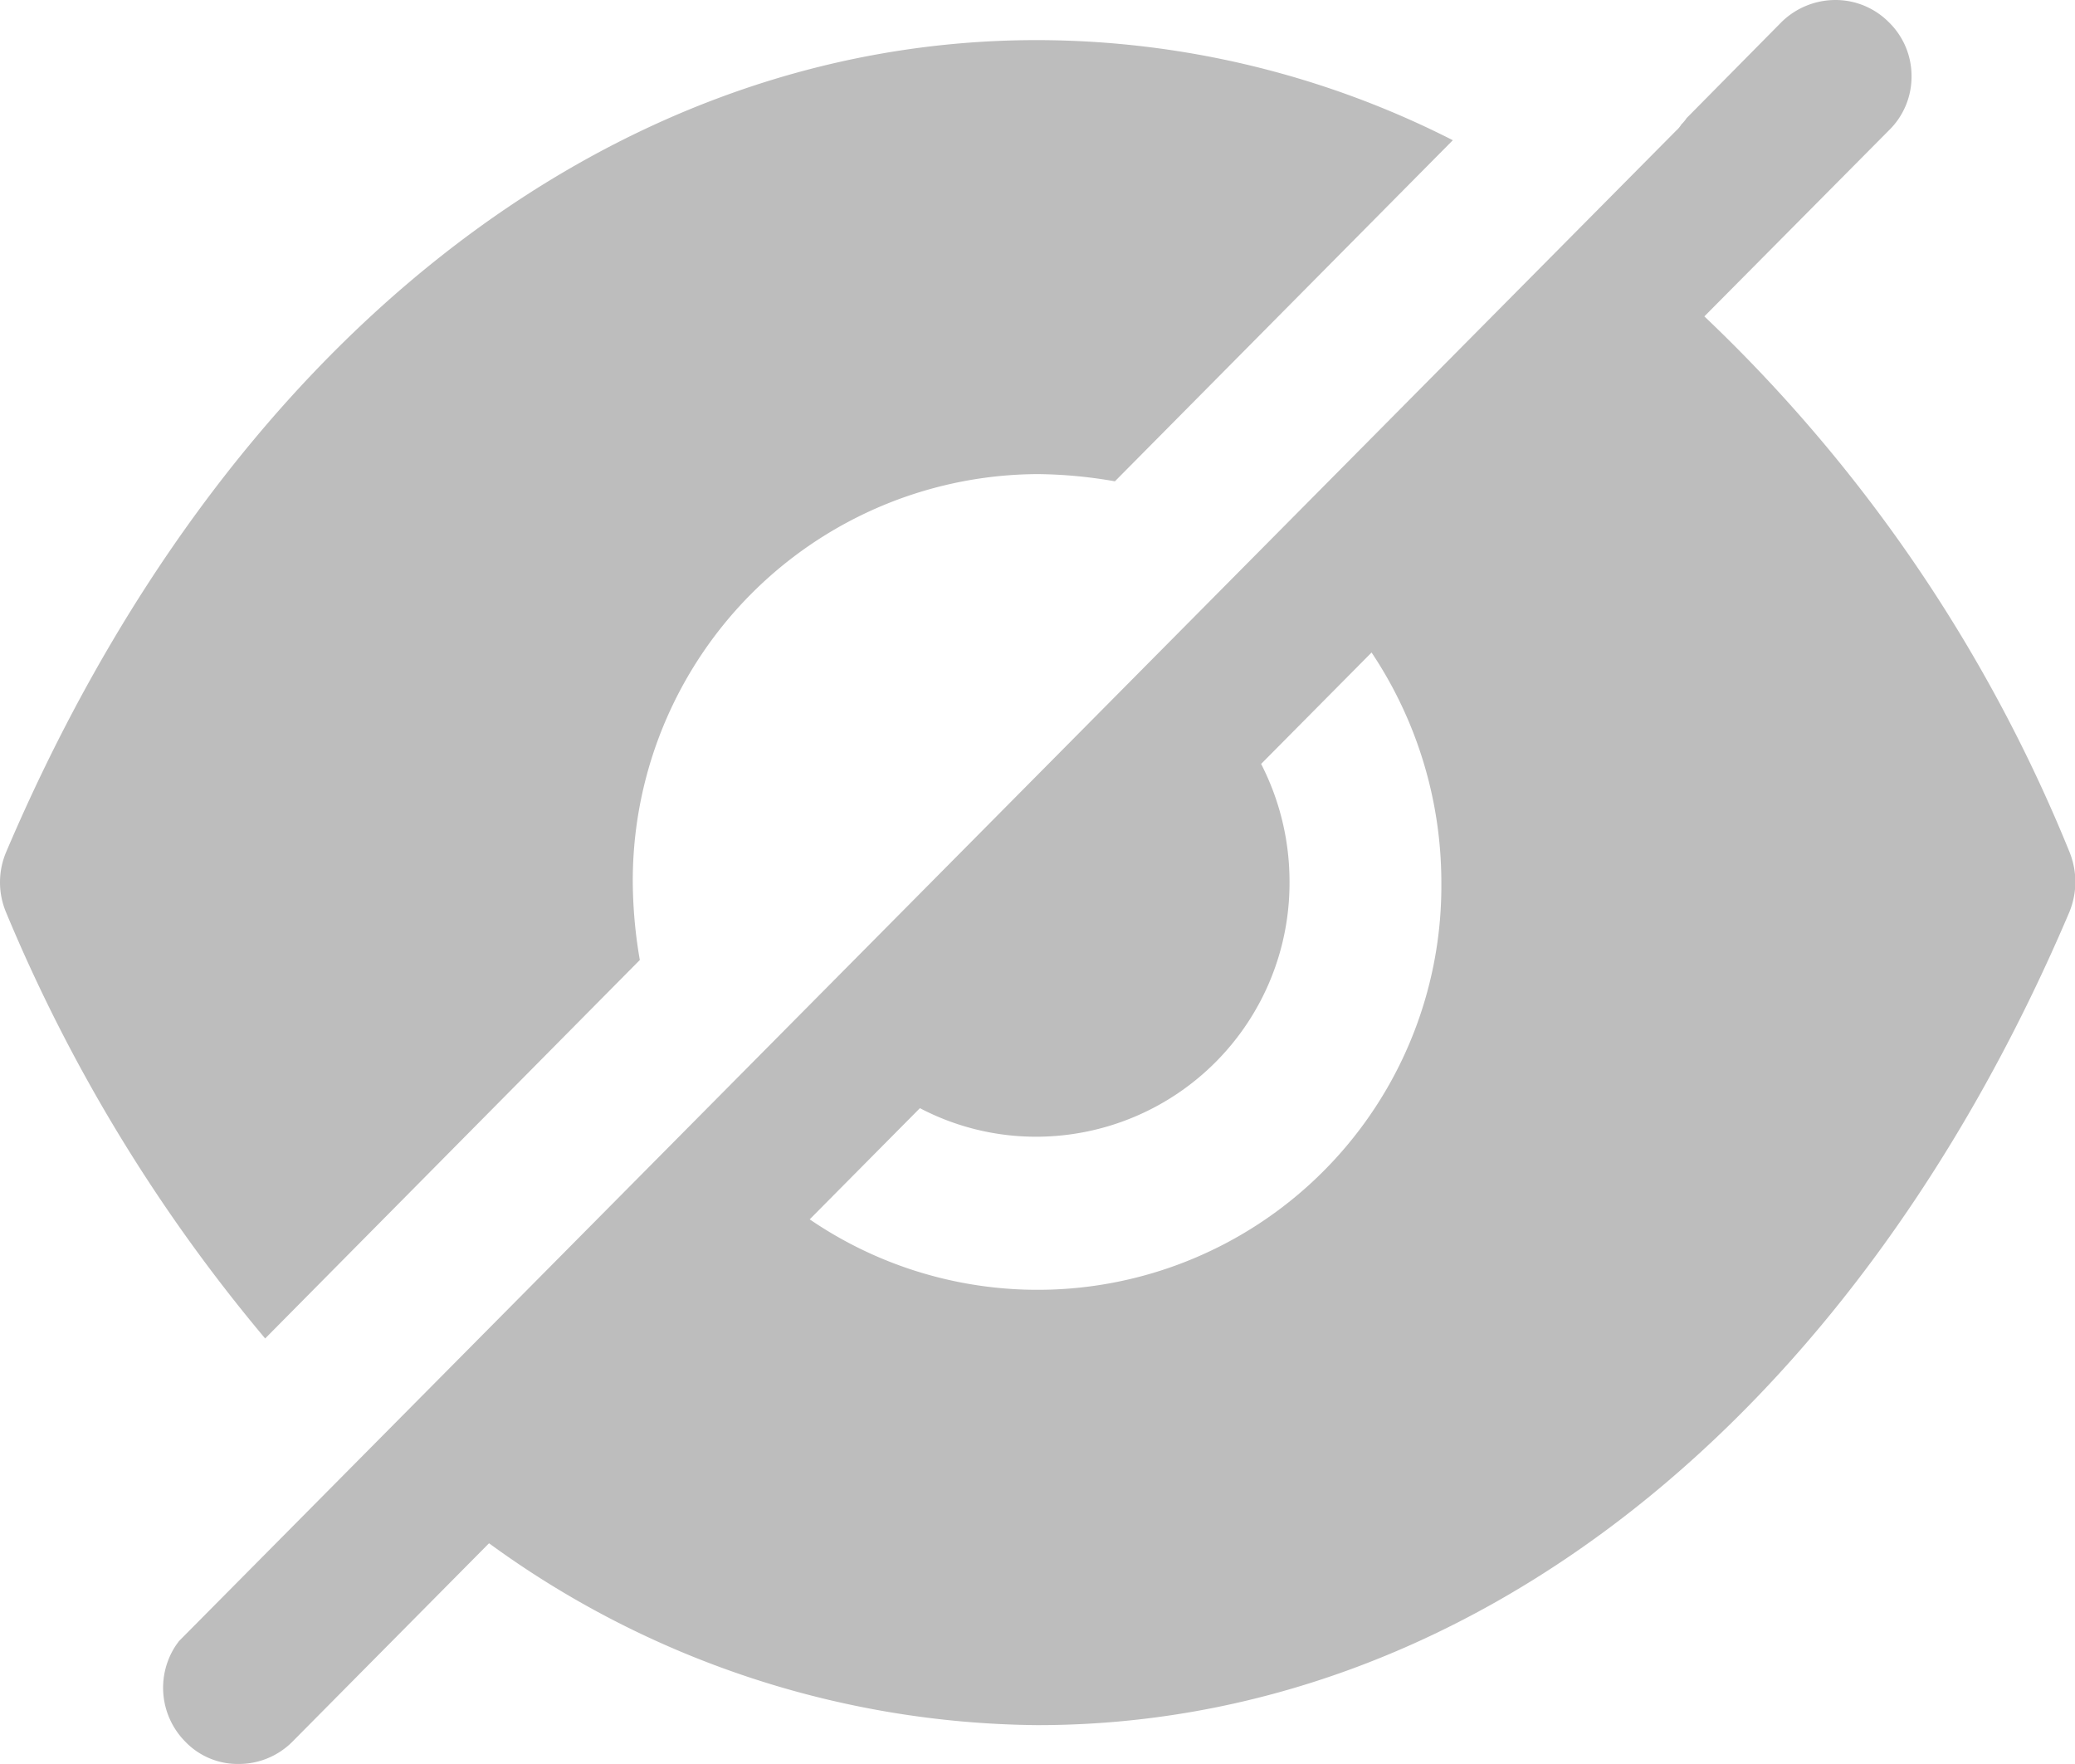<svg xmlns="http://www.w3.org/2000/svg" width="25.87" height="21.99" viewBox="0 0 25.87 21.99">
  <g id="Iconly_Bold_Hide" data-name="Iconly/Bold/Hide" transform="translate(-2 -3.5)">
    <g id="Hide" transform="translate(2 3.5)">
      <path id="Hide-2" data-name="Hide" d="M2.308,21.709a.955.955,0,0,1-.114-1.2l.037-.051L20.9,1.626a.32.32,0,0,0,.063-.076.423.423,0,0,0,.064-.077l1.186-1.2A.961.961,0,0,1,22.884,0a.936.936,0,0,1,.665.277.934.934,0,0,1,.283.675.934.934,0,0,1-.283.674l-2.3,2.318A19.113,19.113,0,0,1,25.8,10.617a.99.99,0,0,1,0,.752c-2.7,6.347-7.512,10.136-12.862,10.136h-.013a11.759,11.759,0,0,1-6.828-2.267l-2.448,2.47a.942.942,0,0,1-.669.281A.906.906,0,0,1,2.308,21.709ZM10.095,15.2A5.034,5.034,0,0,0,17.97,11,5.16,5.16,0,0,0,17.1,8.134L15.723,9.523A3.209,3.209,0,0,1,16.077,11a3.161,3.161,0,0,1-3.143,3.17,3.116,3.116,0,0,1-1.465-.356ZM.076,11.374a.966.966,0,0,1,0-.751C2.777,4.281,7.586.5,12.925.5h.013a11.449,11.449,0,0,1,5.175,1.248L13.9,6a5.828,5.828,0,0,0-.959-.09A5.07,5.07,0,0,0,7.889,11a5.906,5.906,0,0,0,.088.967L3.306,16.685A20.48,20.48,0,0,1,.076,11.374Z" transform="translate(0 0)" fill="#bdbdbd"/>
    </g>
  </g>
</svg>
